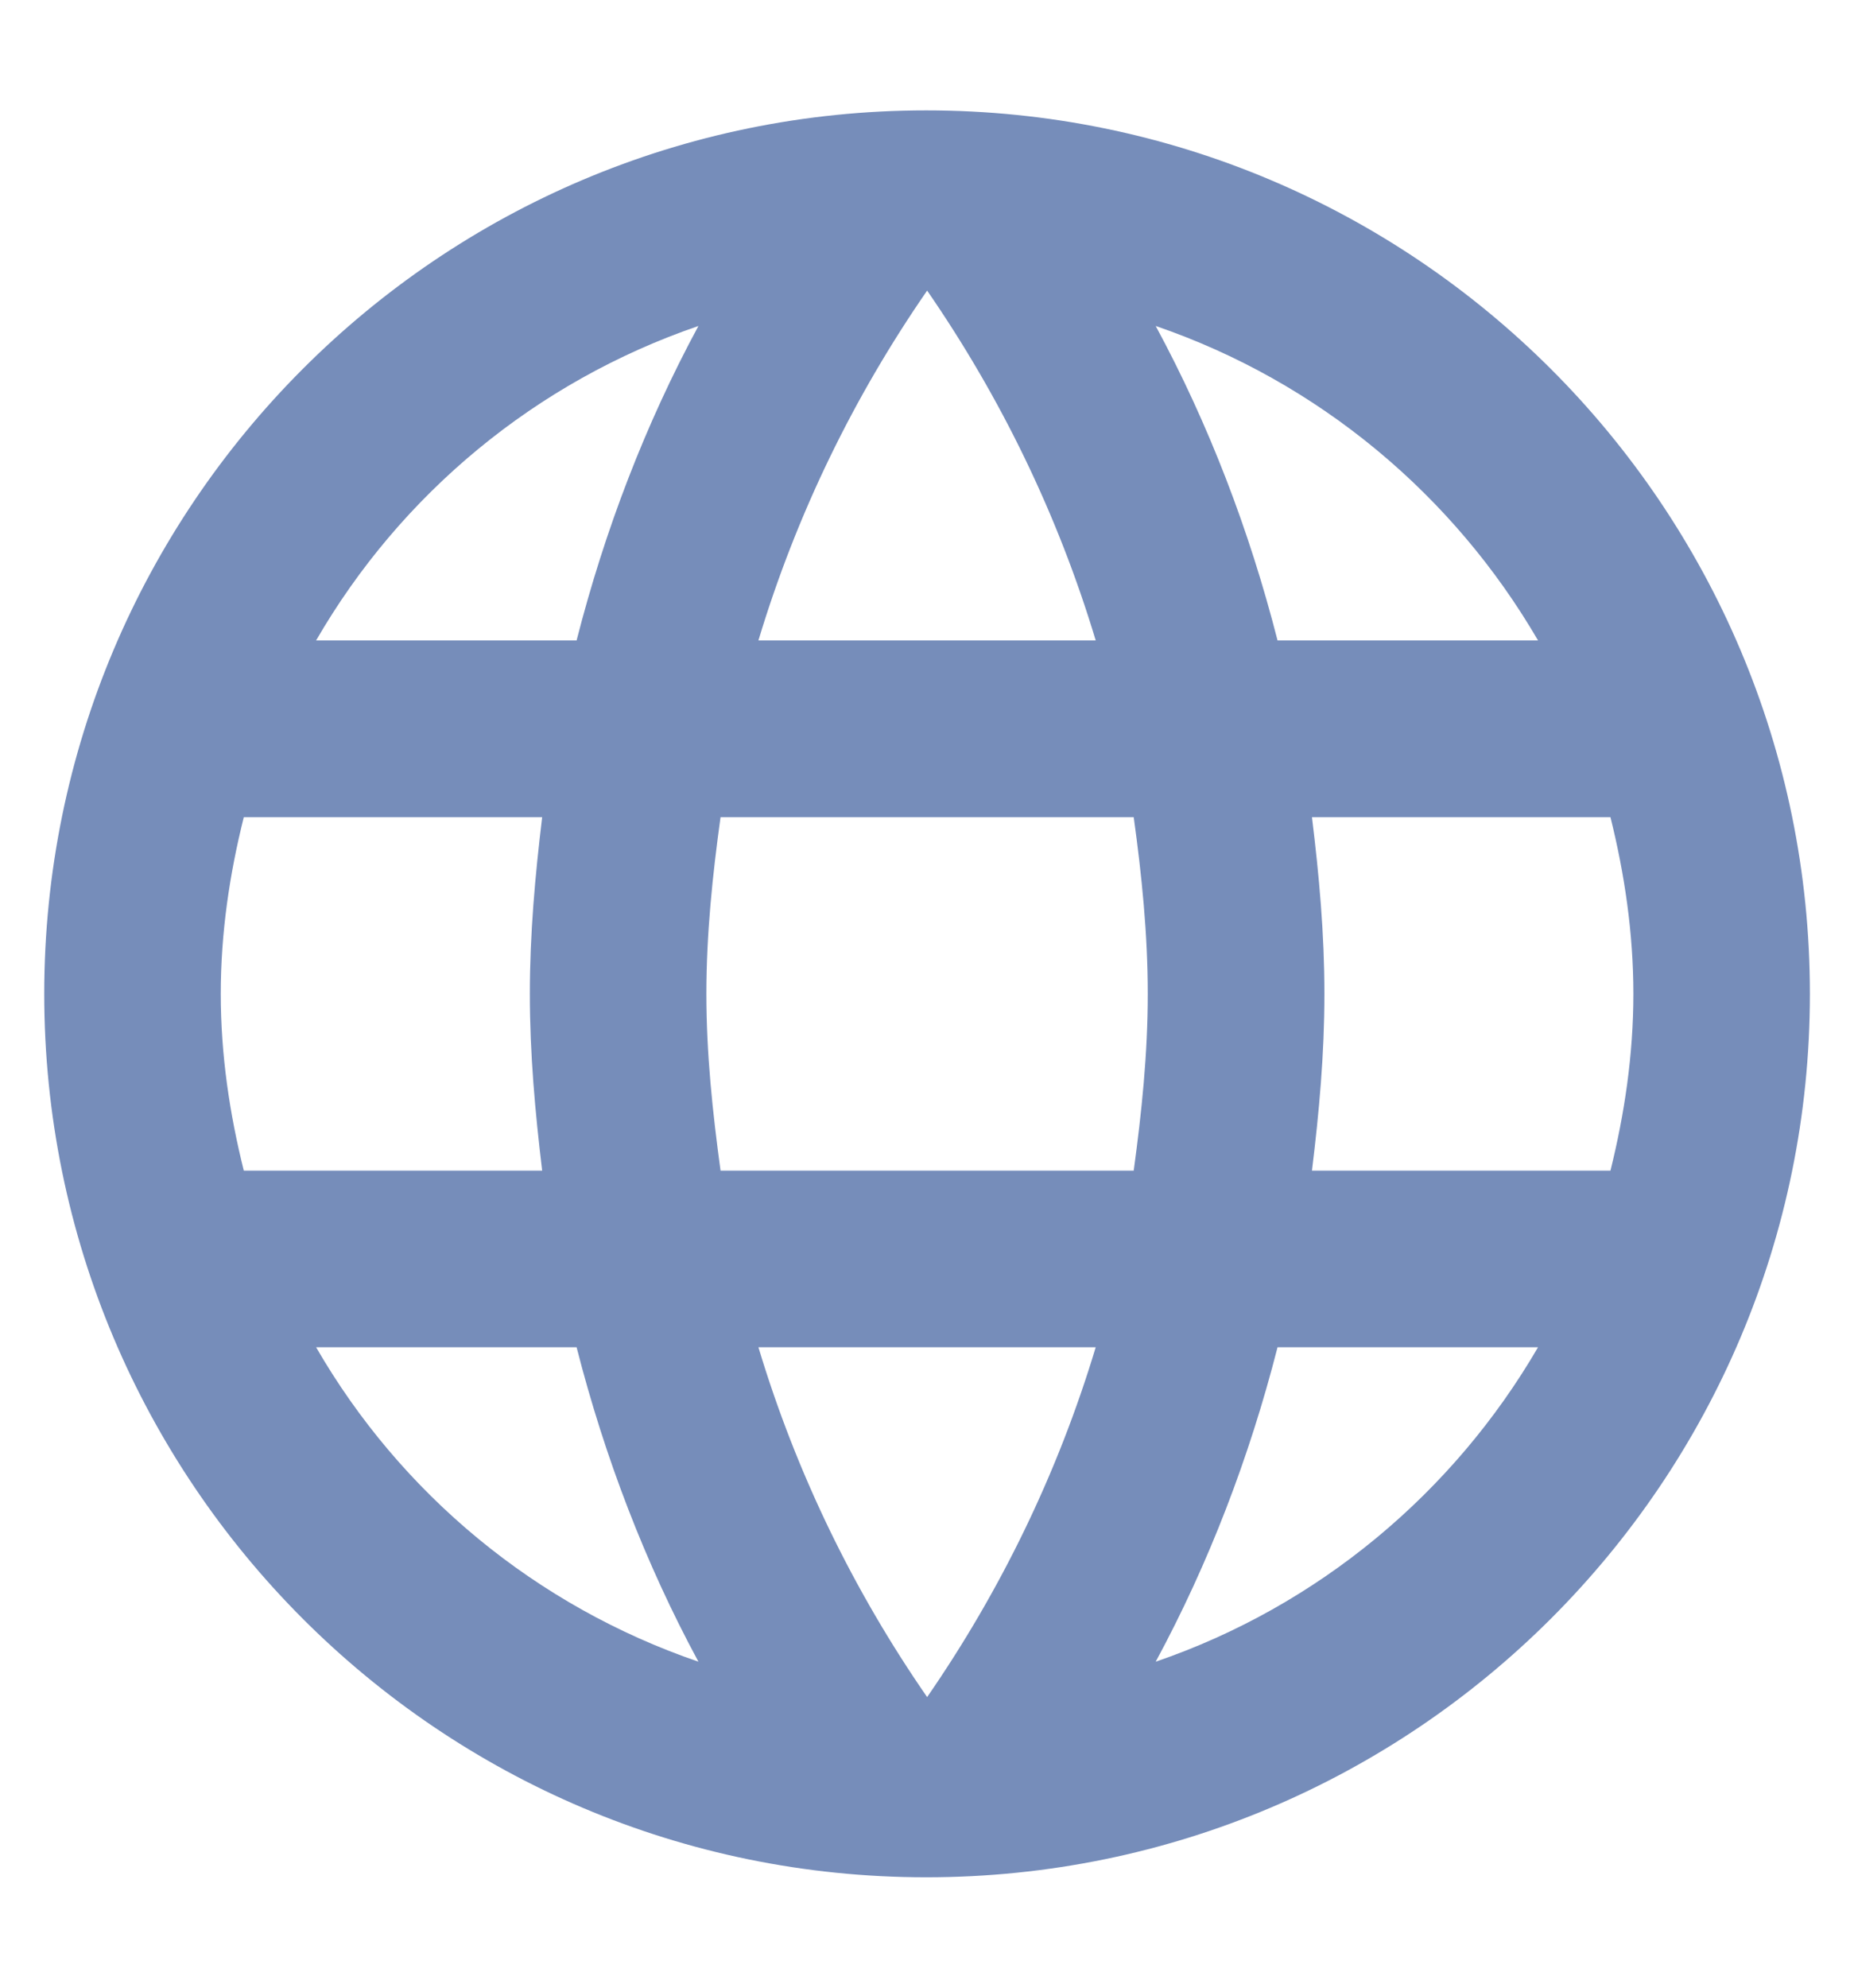 <svg width="14" height="15" viewBox="0 0 14 15" fill="none" xmlns="http://www.w3.org/2000/svg">
<path d="M6.994 0.833C3.314 0.833 0.334 3.82 0.334 7.5C0.334 11.18 3.314 14.167 6.994 14.167C10.681 14.167 13.667 11.18 13.667 7.5C13.667 3.82 10.681 0.833 6.994 0.833ZM11.614 4.833H9.647C9.434 4 9.127 3.2 8.727 2.46C9.954 2.88 10.974 3.733 11.614 4.833ZM7.001 2.193C7.554 2.994 7.987 3.88 8.274 4.833H5.727C6.014 3.88 6.447 2.994 7.001 2.193ZM1.841 8.834C1.734 8.407 1.667 7.96 1.667 7.5C1.667 7.04 1.734 6.593 1.841 6.167H4.094C4.041 6.607 4.001 7.047 4.001 7.5C4.001 7.954 4.041 8.393 4.094 8.834H1.841ZM2.387 10.167H4.354C4.567 11 4.874 11.8 5.274 12.54C4.047 12.12 3.027 11.274 2.387 10.167ZM4.354 4.833H2.387C3.027 3.727 4.047 2.88 5.274 2.46C4.874 3.2 4.567 4 4.354 4.833ZM7.001 12.807C6.447 12.007 6.014 11.12 5.727 10.167H8.274C7.987 11.12 7.554 12.007 7.001 12.807ZM8.561 8.834H5.441C5.381 8.393 5.334 7.954 5.334 7.5C5.334 7.047 5.381 6.6 5.441 6.167H8.561C8.621 6.6 8.667 7.047 8.667 7.5C8.667 7.954 8.621 8.393 8.561 8.834ZM8.727 12.54C9.127 11.8 9.434 11 9.647 10.167H11.614C10.974 11.267 9.954 12.12 8.727 12.54ZM9.907 8.834C9.961 8.393 10.001 7.954 10.001 7.5C10.001 7.047 9.961 6.607 9.907 6.167H12.161C12.267 6.593 12.334 7.04 12.334 7.5C12.334 7.96 12.267 8.407 12.161 8.834H9.907Z" fill="#768DBA"/>
</svg>
